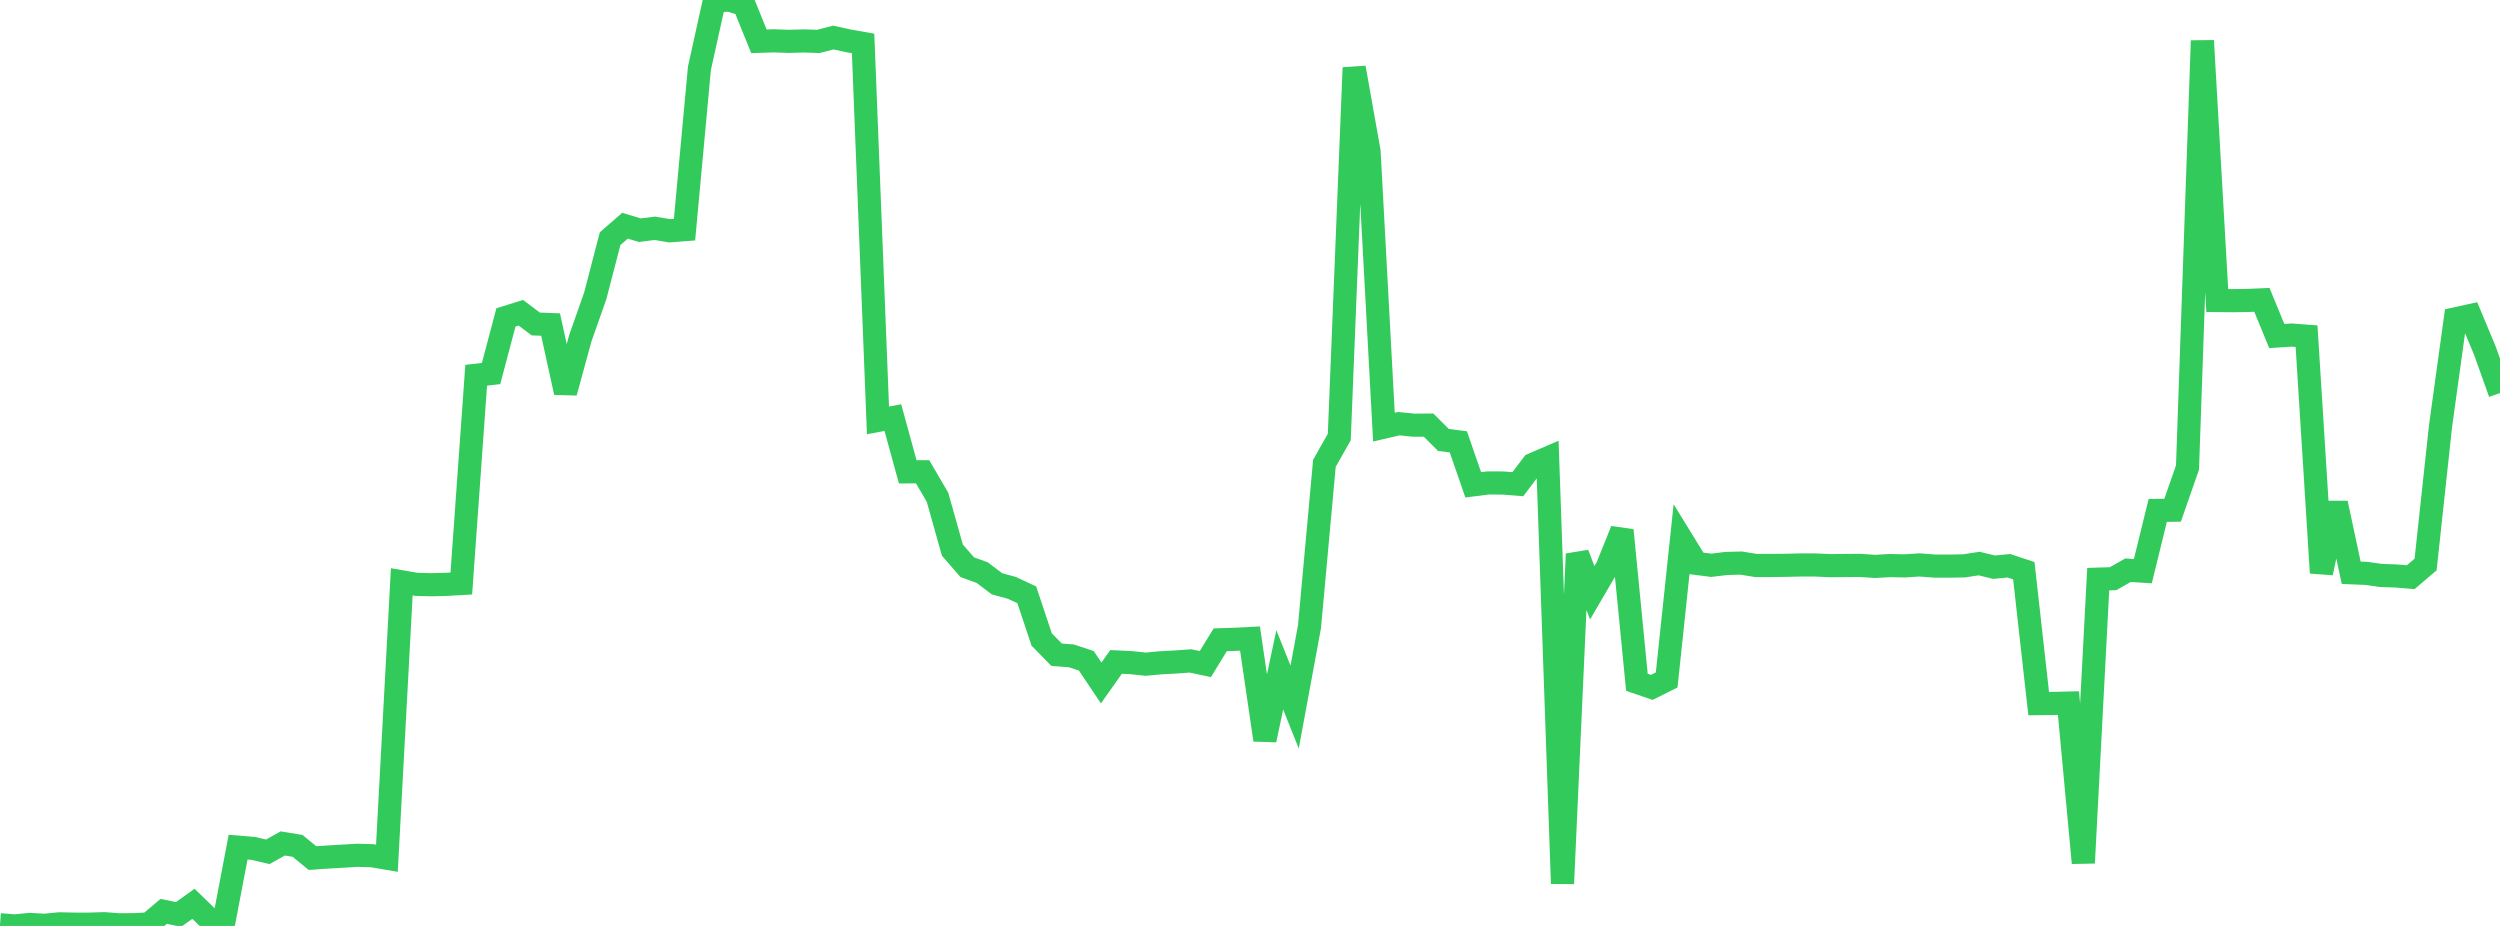 <?xml version="1.0" standalone="no"?>
<!DOCTYPE svg PUBLIC "-//W3C//DTD SVG 1.1//EN" "http://www.w3.org/Graphics/SVG/1.1/DTD/svg11.dtd">

<svg width="135" height="50" viewBox="0 0 135 50" preserveAspectRatio="none" 
  xmlns="http://www.w3.org/2000/svg"
  xmlns:xlink="http://www.w3.org/1999/xlink">


<polyline points="0.0, 49.935 0.804, 50.0 1.607, 49.921 2.411, 49.965 3.214, 49.887 4.018, 49.904 4.821, 49.905 5.625, 49.88 6.429, 49.94 7.232, 49.934 8.036, 49.893 8.839, 49.215 9.643, 49.379 10.446, 48.805 11.25, 49.586 12.054, 49.963 12.857, 45.747 13.661, 45.812 14.464, 45.997 15.268, 45.546 16.071, 45.678 16.875, 46.337 17.679, 46.281 18.482, 46.235 19.286, 46.186 20.089, 46.208 20.893, 46.345 21.696, 31.418 22.5, 31.556 23.304, 31.575 24.107, 31.555 24.911, 31.51 25.714, 20.264 26.518, 20.17 27.321, 17.14 28.125, 16.89 28.929, 17.494 29.732, 17.526 30.536, 21.195 31.339, 18.26 32.143, 15.976 32.946, 12.887 33.75, 12.189 34.554, 12.43 35.357, 12.328 36.161, 12.462 36.964, 12.401 37.768, 3.694 38.571, 0.064 39.375, 0.0 40.179, 0.248 40.982, 2.23 41.786, 2.205 42.589, 2.233 43.393, 2.211 44.196, 2.236 45.0, 2.026 45.804, 2.204 46.607, 2.346 47.411, 22.701 48.214, 22.55 49.018, 25.48 49.821, 25.476 50.625, 26.851 51.429, 29.707 52.232, 30.629 53.036, 30.92 53.839, 31.527 54.643, 31.745 55.446, 32.12 56.25, 34.531 57.054, 35.354 57.857, 35.417 58.661, 35.682 59.464, 36.881 60.268, 35.744 61.071, 35.782 61.875, 35.866 62.679, 35.79 63.482, 35.748 64.286, 35.69 65.089, 35.86 65.893, 34.548 66.696, 34.523 67.5, 34.481 68.304, 39.957 69.107, 36.172 69.911, 38.181 70.714, 33.832 71.518, 25.018 72.321, 23.6 73.125, 3.657 73.929, 8.182 74.732, 23.065 75.536, 22.878 76.339, 22.96 77.143, 22.956 77.946, 23.758 78.75, 23.86 79.554, 26.181 80.357, 26.079 81.161, 26.083 81.964, 26.147 82.768, 25.082 83.571, 24.735 84.375, 47.714 85.179, 29.913 85.982, 32.009 86.786, 30.632 87.589, 28.636 88.393, 36.844 89.196, 37.119 90.0, 36.717 90.804, 29.118 91.607, 30.423 92.411, 30.526 93.214, 30.428 94.018, 30.406 94.821, 30.535 95.625, 30.535 96.429, 30.527 97.232, 30.509 98.036, 30.509 98.839, 30.546 99.643, 30.538 100.446, 30.531 101.25, 30.586 102.054, 30.541 102.857, 30.557 103.661, 30.506 104.464, 30.568 105.268, 30.571 106.071, 30.556 106.875, 30.432 107.679, 30.628 108.482, 30.552 109.286, 30.819 110.089, 37.995 110.893, 37.986 111.696, 37.966 112.5, 46.599 113.304, 31.274 114.107, 31.249 114.911, 30.792 115.714, 30.842 116.518, 27.563 117.321, 27.552 118.125, 25.247 118.929, 2.198 119.732, 16.228 120.536, 16.236 121.339, 16.226 122.143, 16.192 122.946, 18.145 123.75, 18.093 124.554, 18.154 125.357, 30.935 126.161, 27.171 126.964, 30.928 127.768, 30.962 128.571, 31.074 129.375, 31.102 130.179, 31.168 130.982, 30.485 131.786, 23.034 132.589, 17.218 133.393, 17.041 134.196, 18.966 135.0, 21.222" fill="none" stroke="#32ca5b" stroke-width="1.25"/>

</svg>